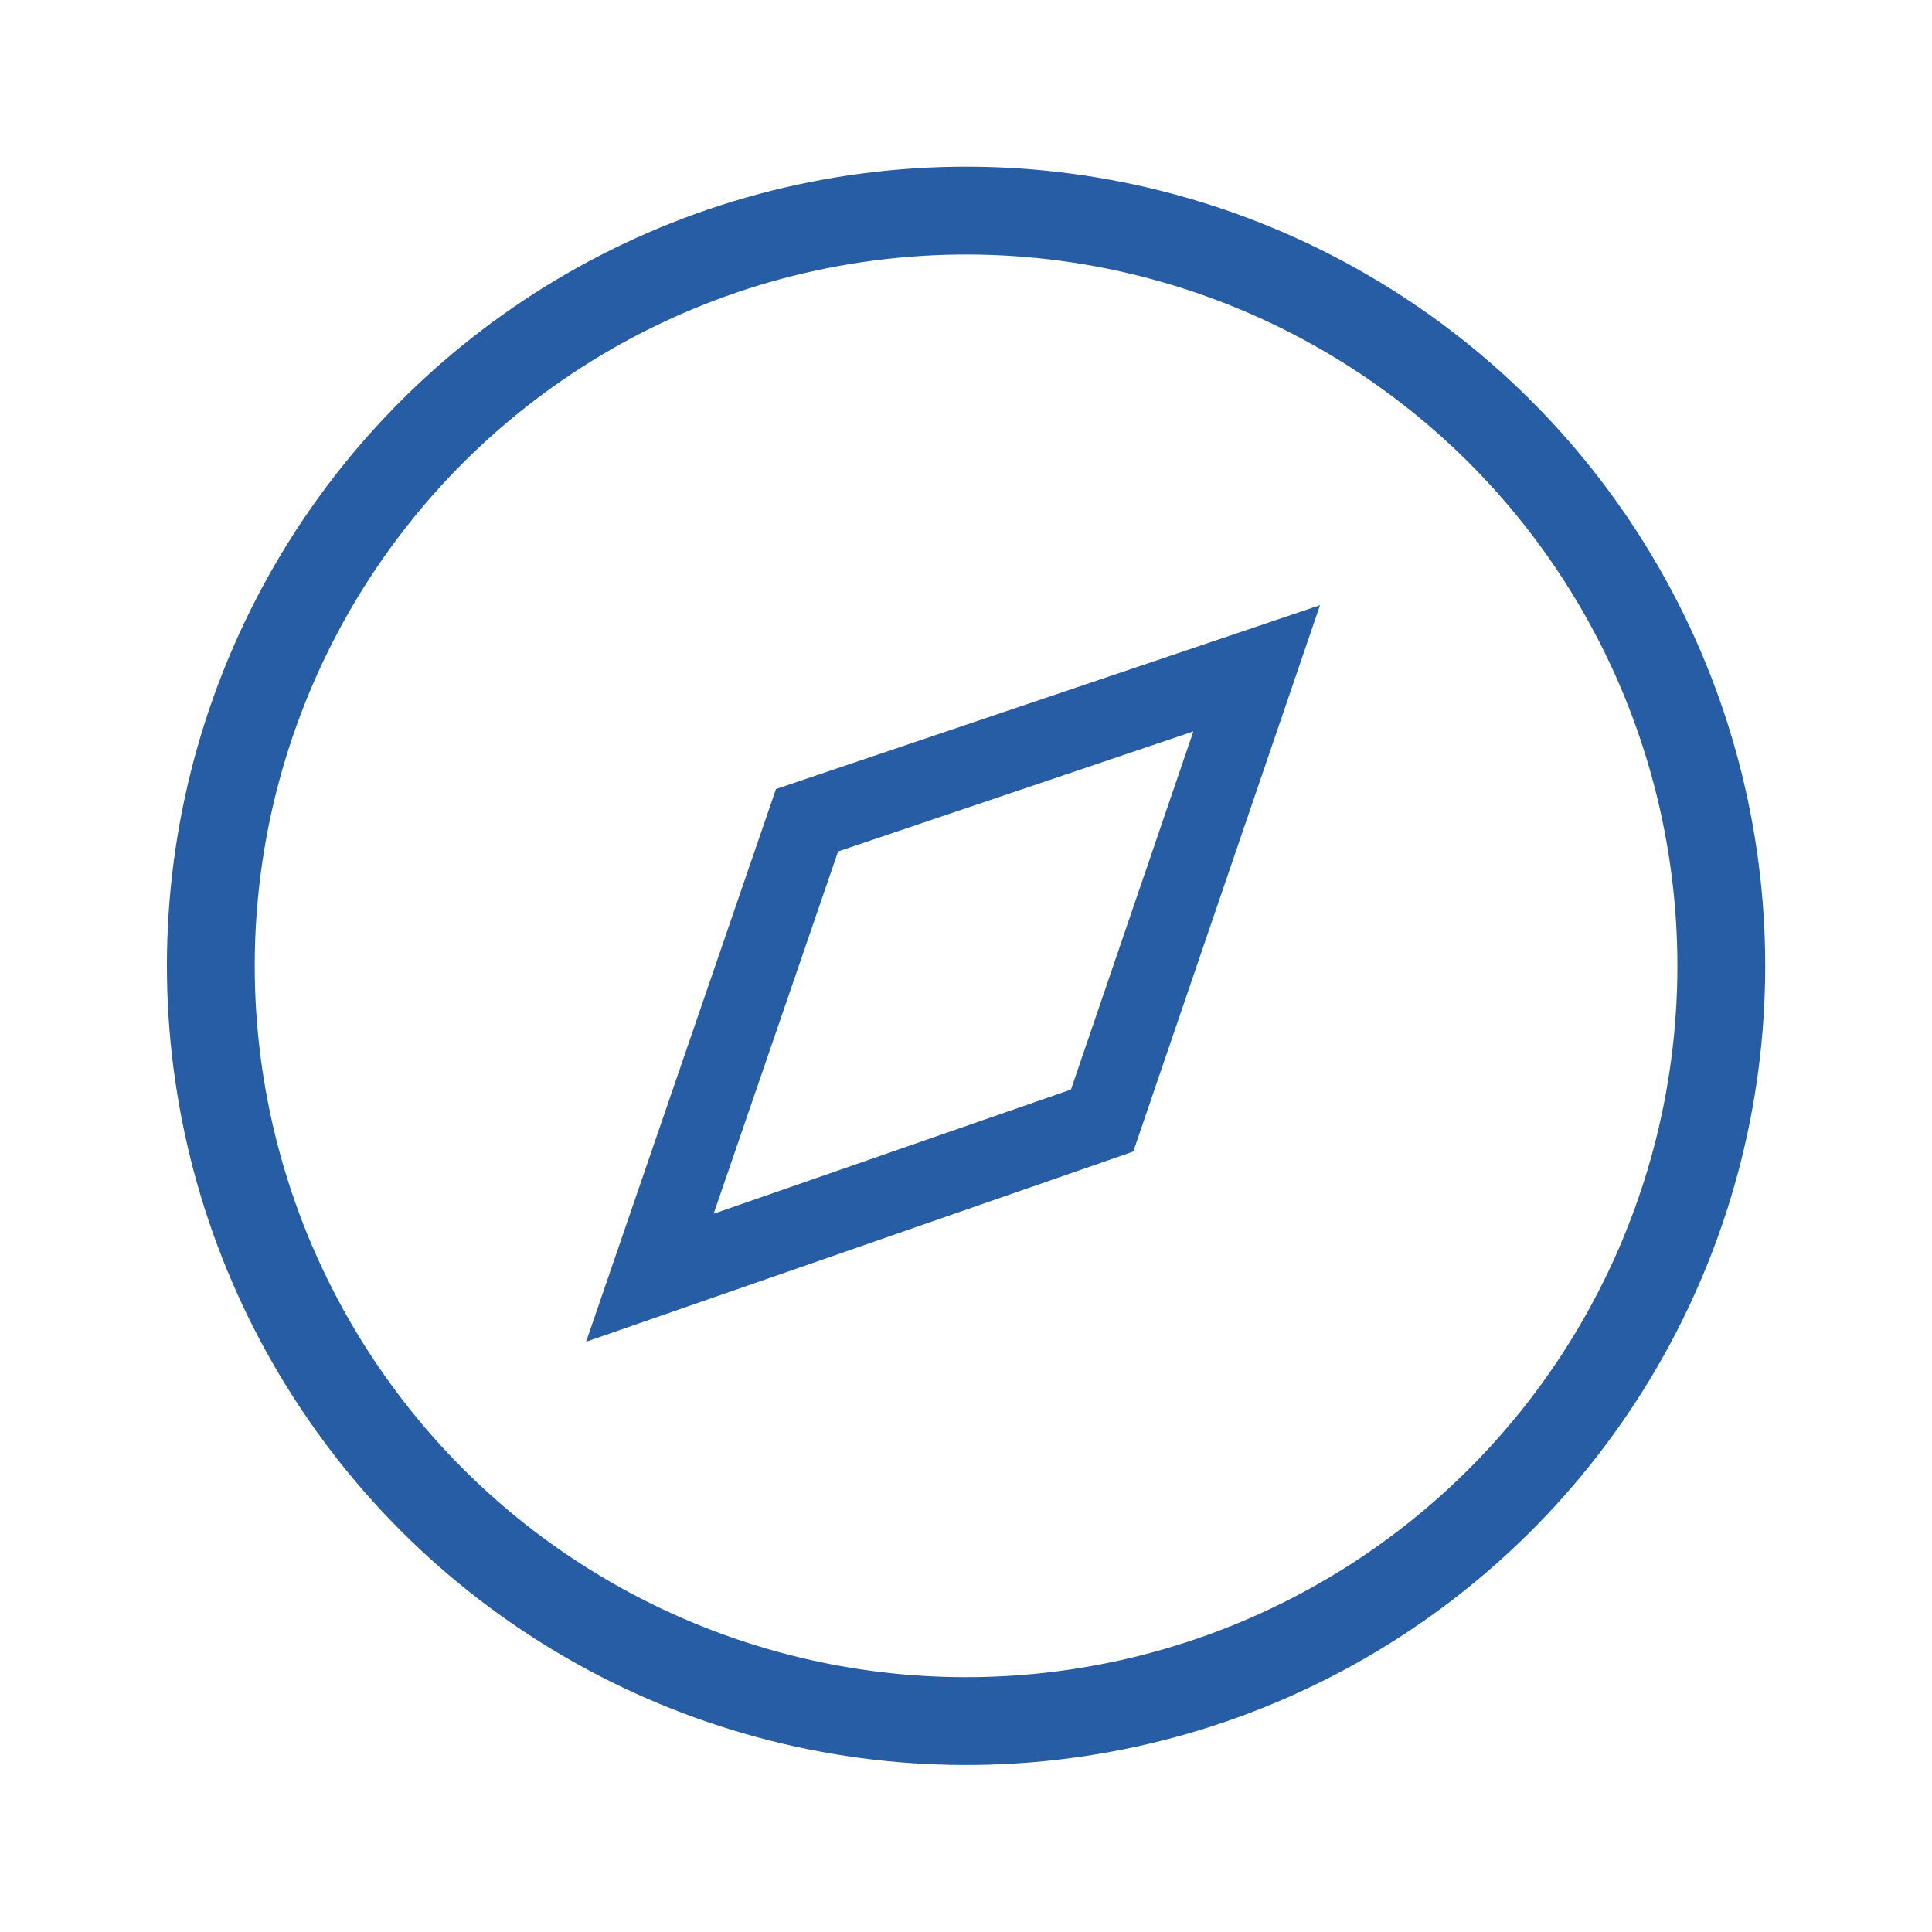 <?xml version="1.0" encoding="UTF-8"?><svg id="Layer_1" xmlns="http://www.w3.org/2000/svg" width="22" height="22" viewBox="0 0 22 22"><defs><style>.cls-1{stroke-width:.9px;}.cls-1,.cls-2{fill:none;stroke:#265da4;stroke-miterlimit:10;}</style></defs><circle class="cls-2" cx="11" cy="11" r="8.6" transform="translate(-4.3 8.19) rotate(-34.6)"/><polygon class="cls-1" points="9.19 9.34 14.31 7.61 12.55 12.76 7.4 14.55 9.19 9.34"/></svg>